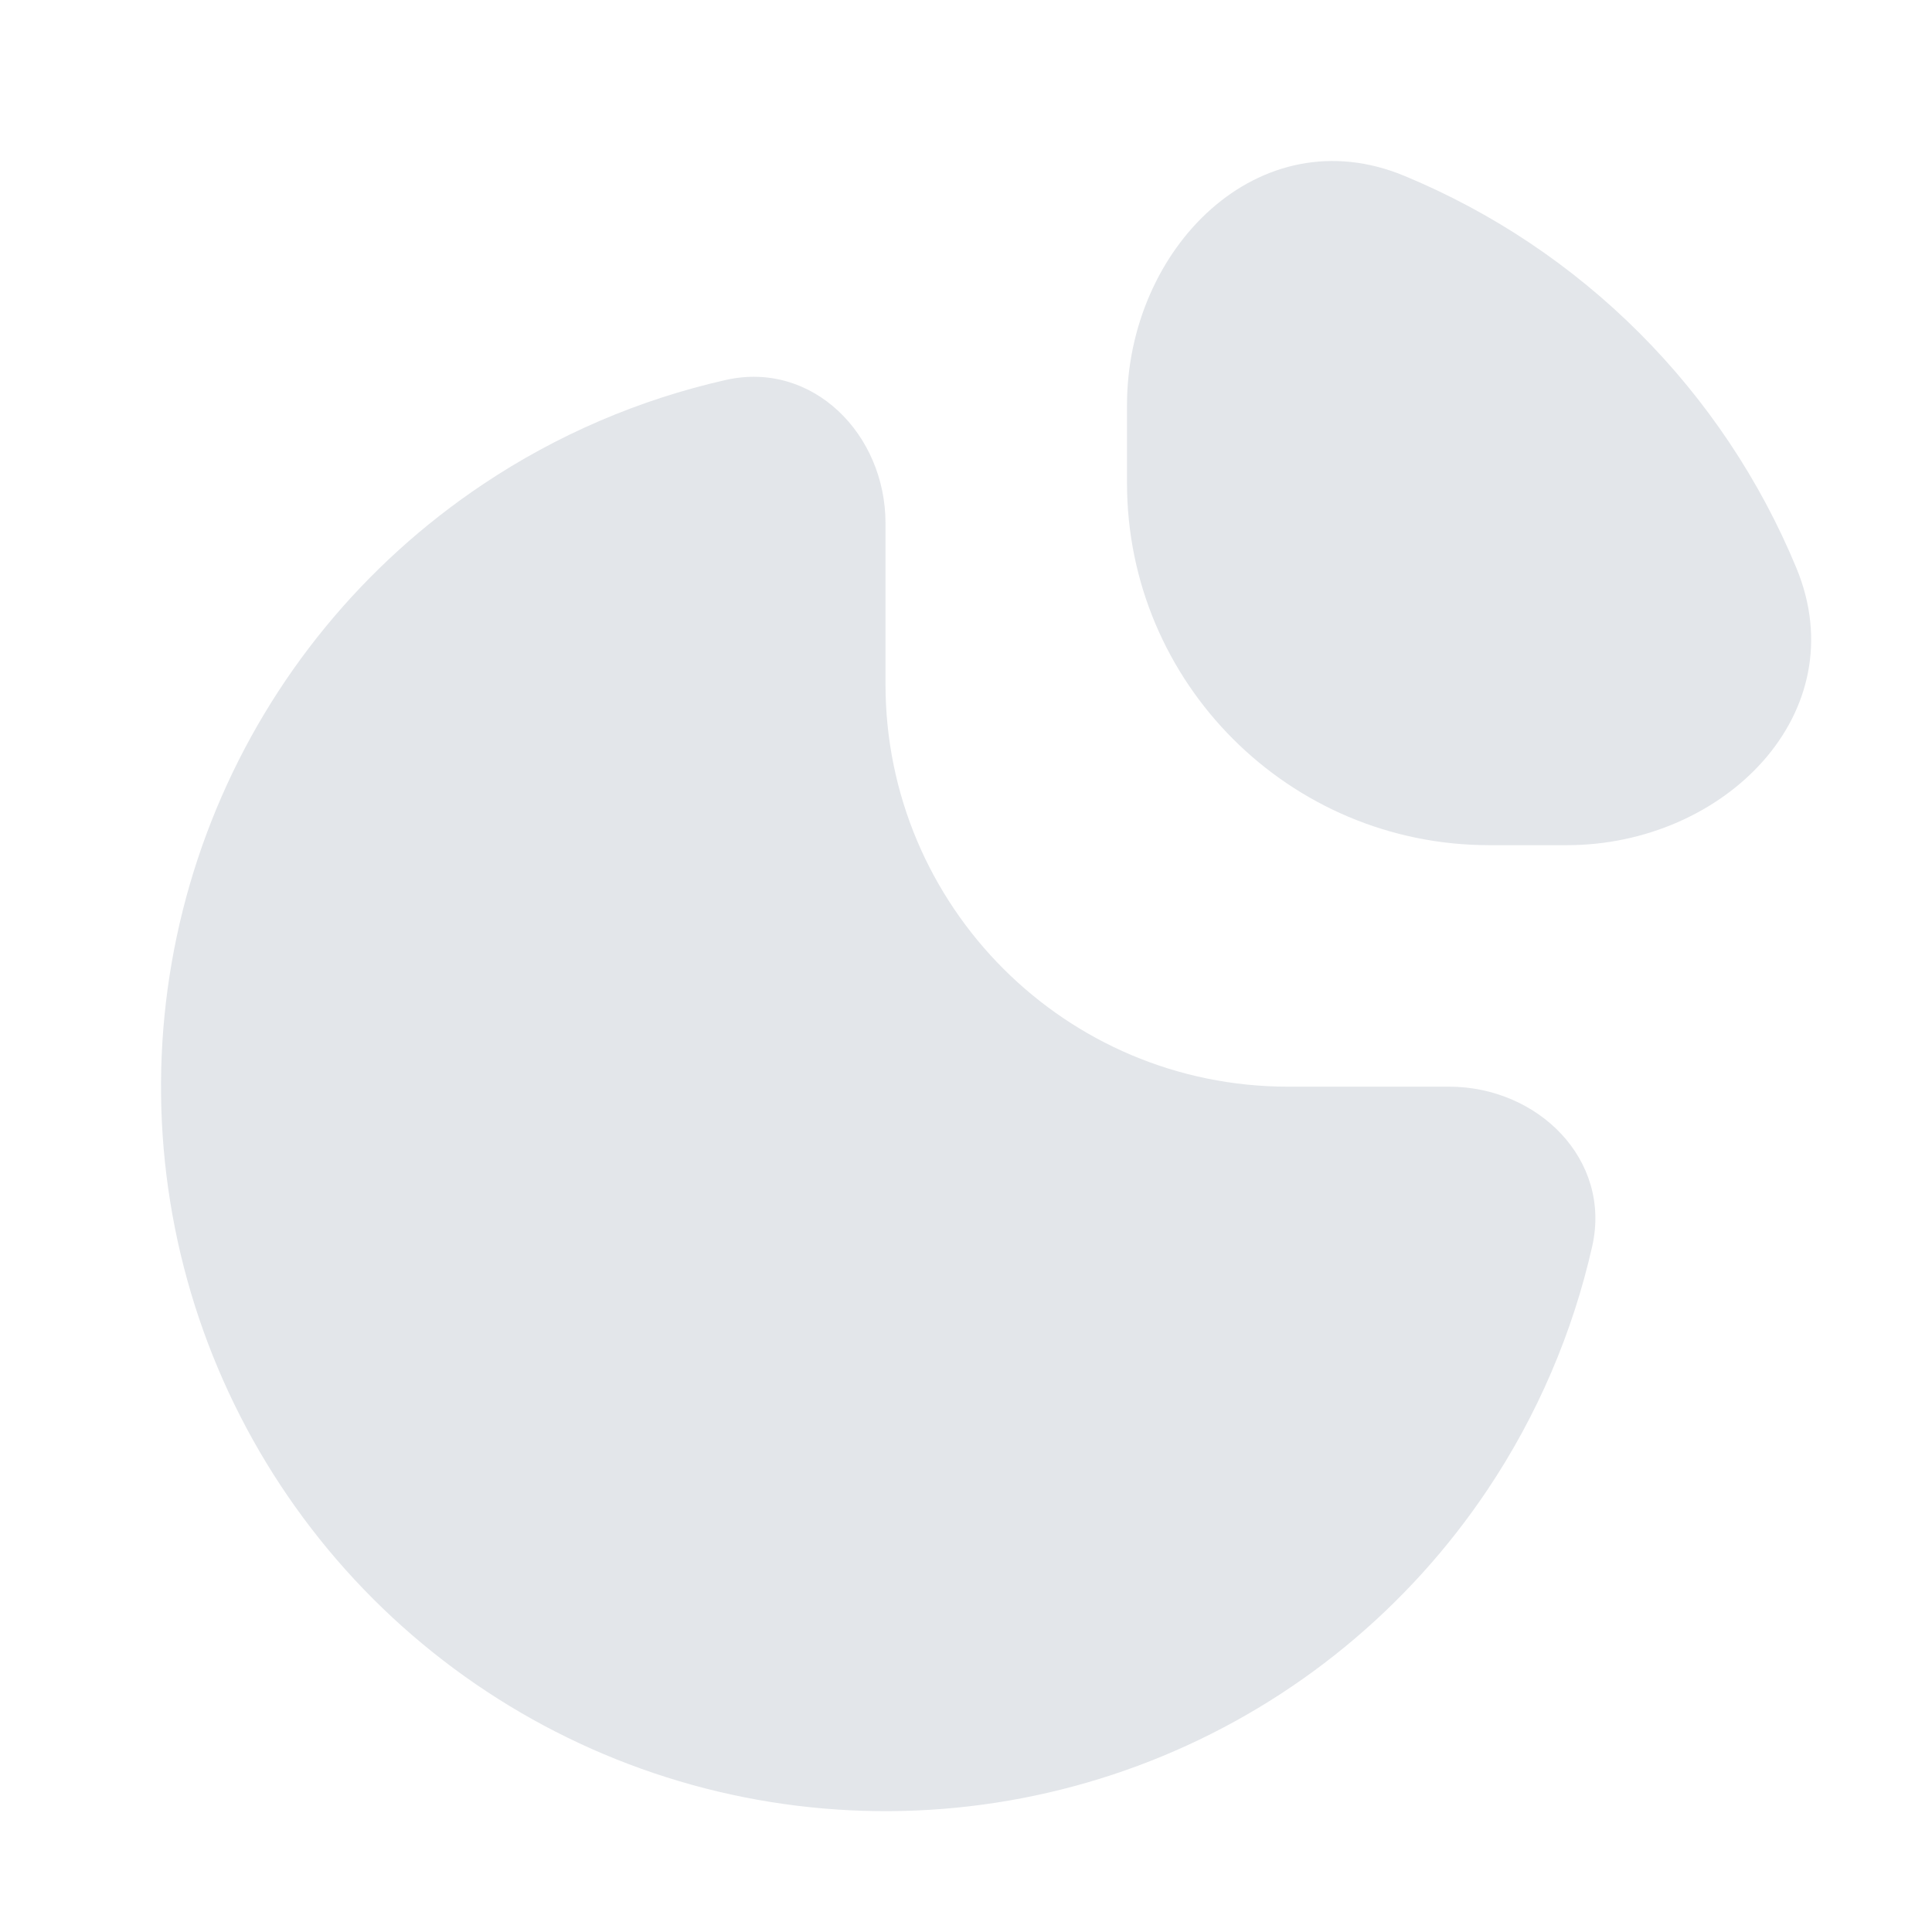 <?xml version="1.0" encoding="UTF-8"?> <svg xmlns="http://www.w3.org/2000/svg" width="24" height="24" viewBox="0 0 24 24" fill="none"> <path d="M18 13.499C19.105 13.499 20.022 14.405 19.779 15.482C19.537 16.553 19.099 17.577 18.483 18.499C17.494 19.979 16.089 21.133 14.444 21.814C12.8 22.495 10.99 22.673 9.244 22.326C7.498 21.979 5.895 21.121 4.636 19.863C3.377 18.604 2.52 17 2.173 15.255C1.826 13.509 2.004 11.699 2.685 10.055C3.366 8.41 4.52 7.005 6 6.016C6.922 5.399 7.945 4.962 9.016 4.72C10.094 4.477 11 5.394 11 6.499V8.499C11 11.26 13.239 13.499 16 13.499H18Z" fill="#E3E6EA"></path> <path d="M14 5.033C14 3.081 15.641 1.437 17.444 2.184C18.536 2.636 19.528 3.299 20.364 4.135C21.2 4.971 21.863 5.963 22.315 7.055C23.062 8.858 21.418 10.499 19.466 10.499H18.5C16.015 10.499 14 8.484 14 5.999V5.033Z" fill="#E3E6EA"></path> </svg> 